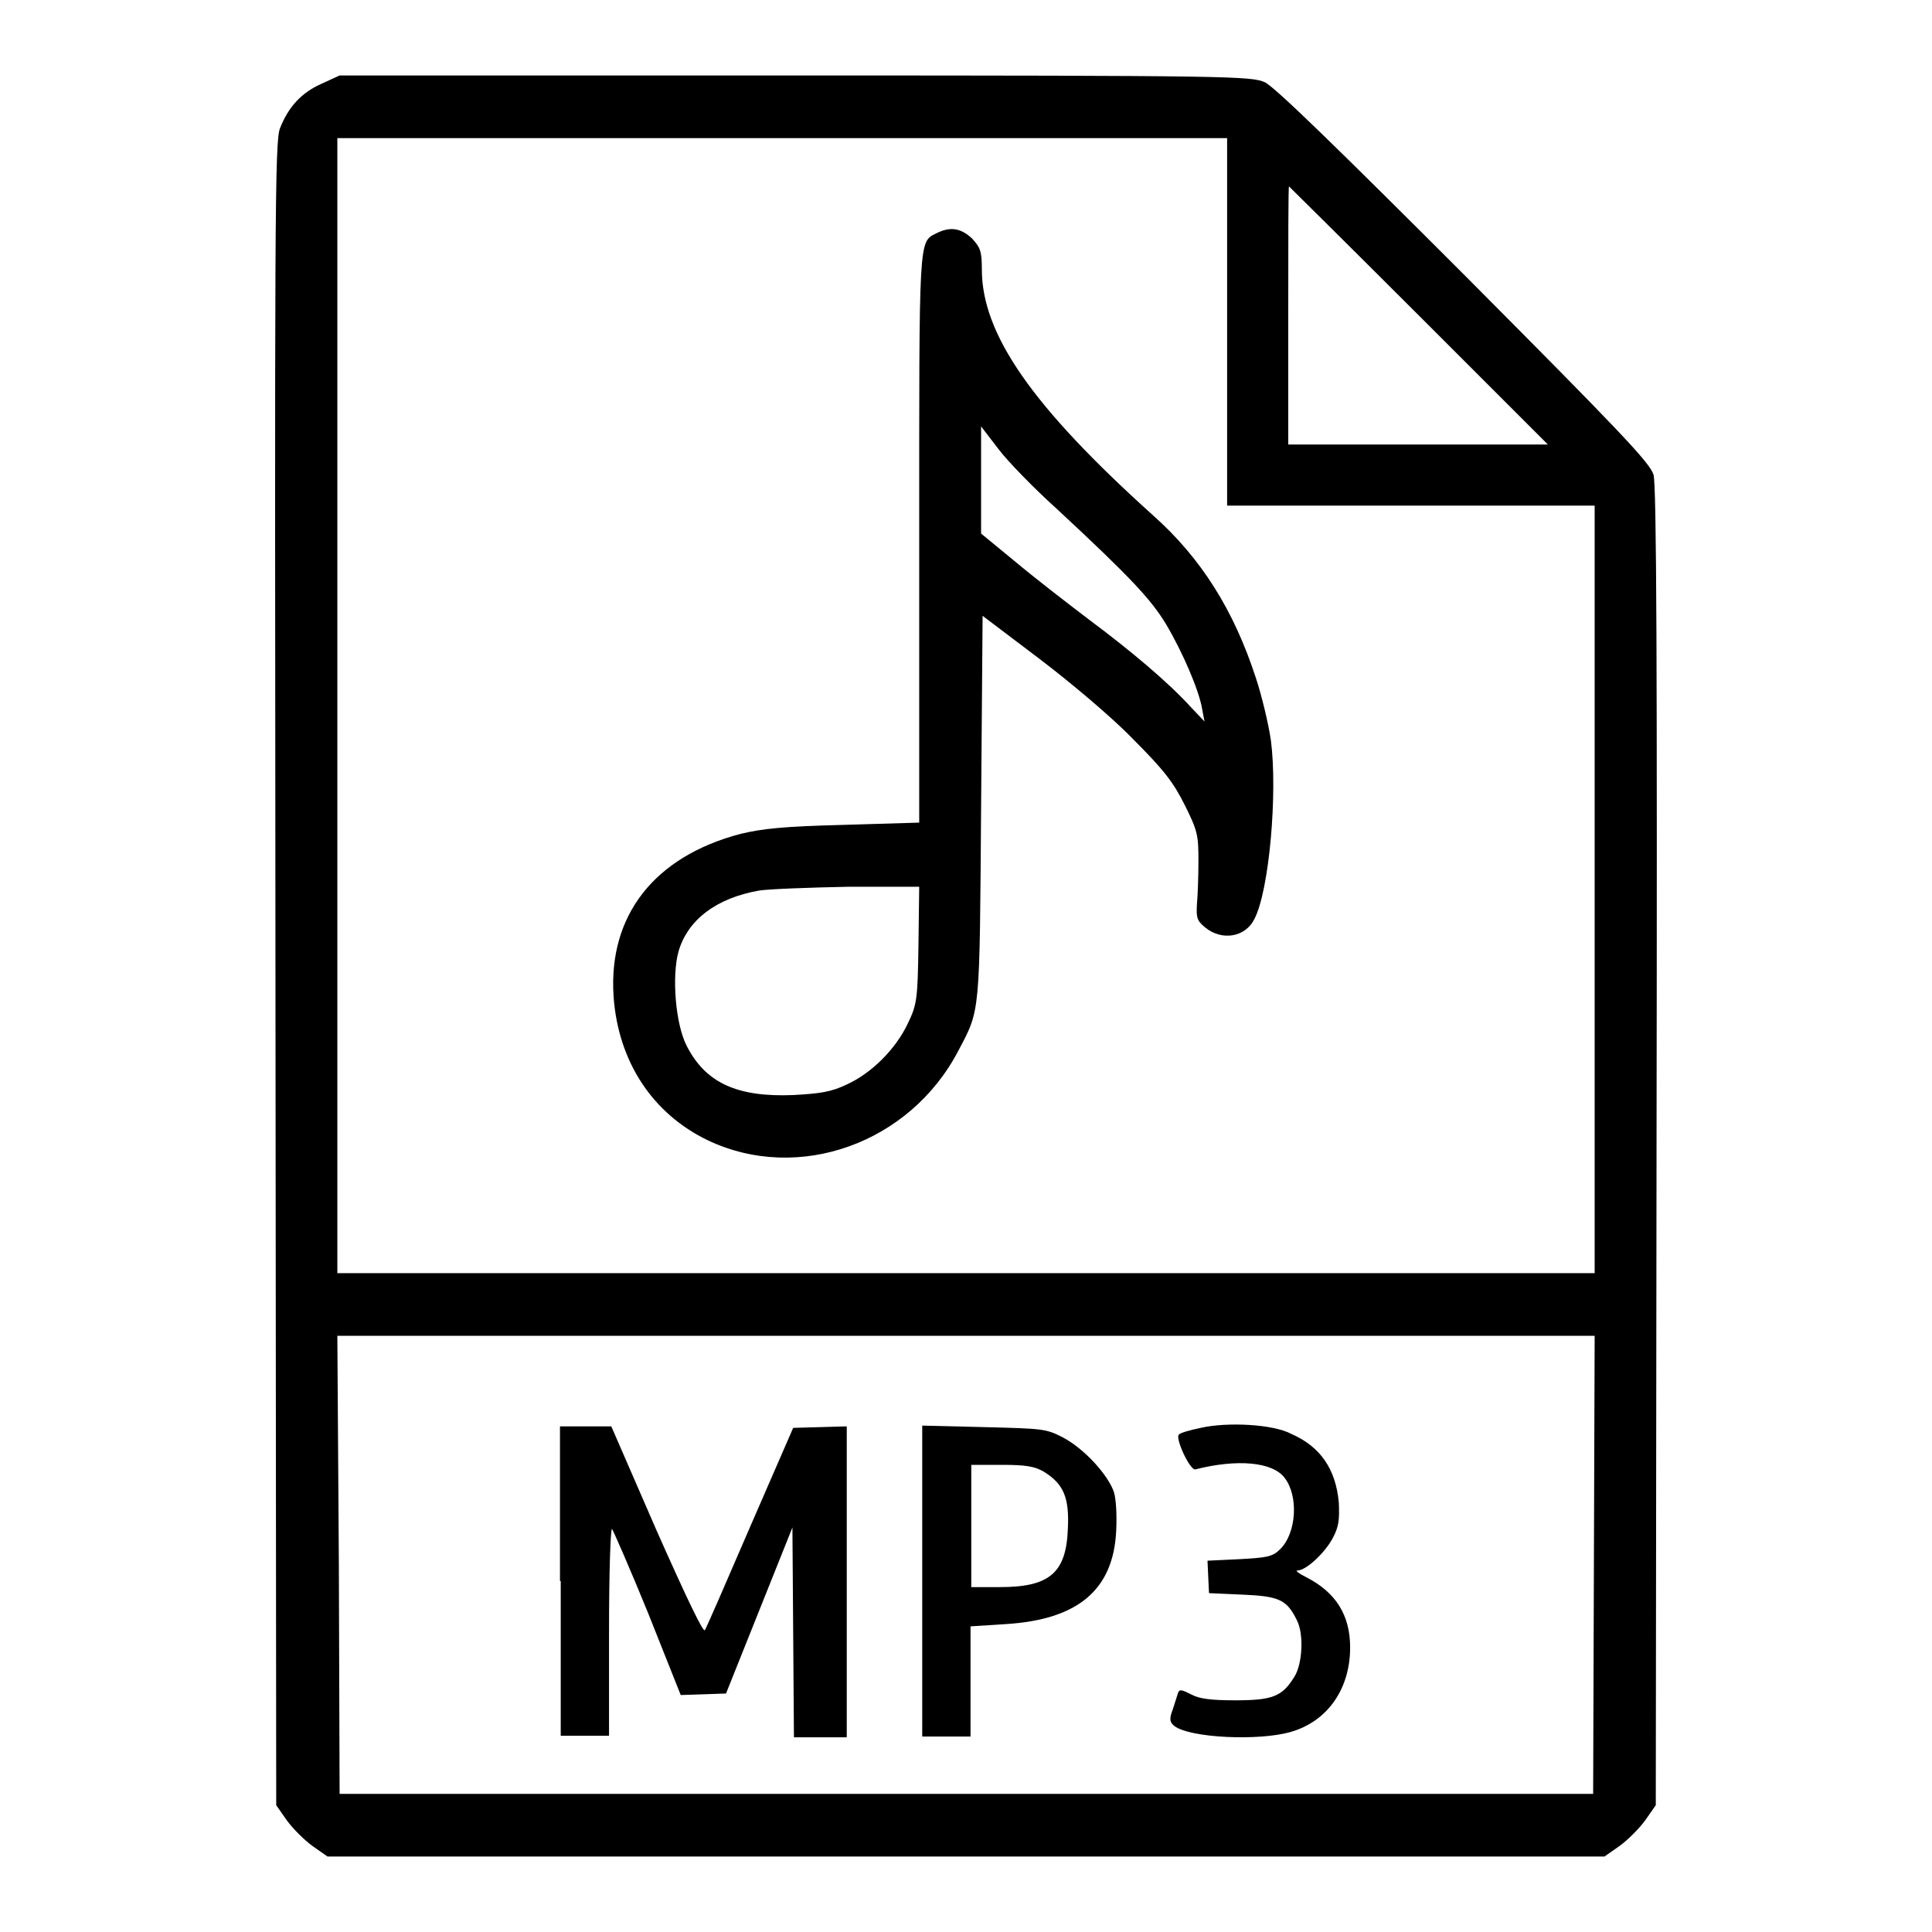 <?xml version="1.0" encoding="utf-8"?>
<!-- Svg Vector Icons : http://www.onlinewebfonts.com/icon -->
<!DOCTYPE svg PUBLIC "-//W3C//DTD SVG 1.1//EN" "http://www.w3.org/Graphics/SVG/1.1/DTD/svg11.dtd">
<svg version="1.1" xmlns="http://www.w3.org/2000/svg" xmlns:xlink="http://www.w3.org/1999/xlink" x="0px" y="0px" viewBox="0 0 256 256" enable-background="new 0 0 256 256" xml:space="preserve">
<g><g><g><path fill="#000000" d="M42.6,11.1c-2.7,1.2-4.4,3.1-5.5,5.9c-0.7,1.8-0.7,11.5-0.6,112.1l0.1,110.1l1.4,2c0.8,1.1,2.3,2.6,3.4,3.4l2,1.4H128h84.6l2-1.4c1.1-0.8,2.6-2.3,3.4-3.4l1.4-2l0.1-87.2c0.1-63.7,0-87.8-0.4-89.1c-0.5-1.6-4.3-5.6-25.1-26.5c-16.6-16.6-25.1-24.9-26.4-25.5c-1.8-0.8-4.2-0.9-62.3-0.9H45L42.6,11.1z M162.6,42.6V67H187h24.3v50.8v50.9H128H44.7V93.5V18.3h59h58.9V42.6z M188,41.8l17.1,17.1h-17.2h-17.2V41.8c0-9.4,0-17.1,0.1-17.1C170.9,24.8,178.6,32.4,188,41.8z M211.2,207.3l-0.1,30.4H128H45l-0.1-30.4L44.7,177H128h83.3L211.2,207.3z"/><path fill="#000000" d="M124.1,30.9c-2.4,1.2-2.3,0.2-2.3,40.5v37.6l-10,0.3c-8,0.2-10.8,0.5-13.7,1.2c-11.4,3-17.5,10.8-16.8,21.5c0.6,8.7,5.2,15.6,12.5,19.1c12,5.7,26.8,0.4,33.2-11.9c2.9-5.5,2.8-4.6,3-32.2l0.2-25.4l7.4,5.6c4.1,3.1,9.7,7.8,12.5,10.7c4.2,4.2,5.4,5.8,6.9,8.8c1.7,3.4,1.8,4,1.8,7.4c0,2.1-0.1,4.7-0.2,5.7c-0.1,1.8,0,2.2,1.1,3.1c2.2,1.8,5.3,1.3,6.5-1.1c2-3.8,3.1-16.8,2.2-23.7c-0.3-2.1-1.2-5.9-2-8.3c-2.9-8.9-7.2-15.8-13.6-21.5c-16-14.4-22.7-24-22.7-32.6c0-2.4-0.2-2.9-1.3-4.1C127.3,30.2,125.9,30,124.1,30.9z M140,67.4c9.8,9.1,12.5,12,14.5,15.3c2.2,3.7,4.4,8.8,4.8,11.3l0.3,1.6l-1.8-1.9c-3-3.3-8-7.5-13.5-11.6c-2.9-2.2-7.3-5.6-9.8-7.7l-4.5-3.7v-7.1v-7.1l2.3,3C133.5,61.1,137,64.7,140,67.4z M121.7,125.2c-0.1,7.2-0.2,7.9-1.4,10.4c-1.6,3.4-4.8,6.6-8.1,8.1c-2.1,1-3.5,1.2-7.1,1.4c-7.4,0.3-11.6-1.6-14.1-6.5c-1.5-2.9-2-9.2-1.1-12.5c1.2-4.2,5-7.1,10.7-8.1c1.3-0.2,6.7-0.4,11.8-0.5l9.4,0L121.7,125.2z"/><path fill="#000000" d="M159.1,189.2c-1.5,0.3-2.8,0.7-2.9,0.9c-0.5,0.5,1.5,4.8,2.2,4.6c5.5-1.4,10.2-1,11.8,1.1c1.9,2.4,1.6,7.4-0.6,9.5c-1,1-1.8,1.1-5.4,1.3l-4.2,0.2l0.1,2.2l0.1,2.1l4.5,0.2c4.8,0.2,5.8,0.7,7.1,3.3c1,1.8,0.8,5.9-0.3,7.6c-1.6,2.6-2.9,3.1-7.8,3.1c-3.3,0-4.8-0.2-5.9-0.8c-1.2-0.6-1.5-0.7-1.7-0.2c-0.1,0.3-0.4,1.3-0.7,2.2c-0.5,1.3-0.4,1.7,0.2,2.2c2.1,1.6,11.2,2,15.4,0.8c4.9-1.4,7.9-5.7,7.9-11.2c0-4.3-1.9-7.3-5.8-9.3c-1-0.5-1.5-0.9-1.2-0.9c1.2,0,3.7-2.4,4.7-4.3c0.8-1.5,0.9-2.4,0.8-4.7c-0.4-4.4-2.4-7.4-6.3-9.1C168.7,188.7,162.6,188.4,159.1,189.2z"/><path fill="#000000" d="M74.3,209.5v20.5h3.2h3.2v-13.9c0-7.7,0.2-13.7,0.4-13.5c0.2,0.3,2.4,5.3,4.8,11.2l4.3,10.8l3-0.1l3-0.1l4.4-11l4.4-11l0.1,13.9l0.1,13.9h3.5h3.5v-20.5V189l-3.5,0.1l-3.6,0.1l-5.7,13.1c-3.1,7.2-5.8,13.4-6,13.7c-0.2,0.4-2.4-4.2-6.4-13.2L81,189h-3.4h-3.4V209.5z"/><path fill="#000000" d="M122.2,209.5v20.6h3.2h3.2v-7.3v-7.3l4.7-0.3c9.5-0.6,14.2-4.5,14.6-12.3c0.1-2.1,0-4.2-0.3-5.2c-0.8-2.3-3.9-5.7-6.7-7.2c-2.3-1.2-2.7-1.2-10.5-1.4l-8.2-0.2L122.2,209.5L122.2,209.5z M138.3,195c2.6,1.6,3.4,3.4,3.2,7.5c-0.2,5.9-2.4,7.8-9,7.8h-3.8v-8.1v-8.1h4.1C135.9,194.1,137.1,194.3,138.3,195z"/></g></g></g>
</svg>